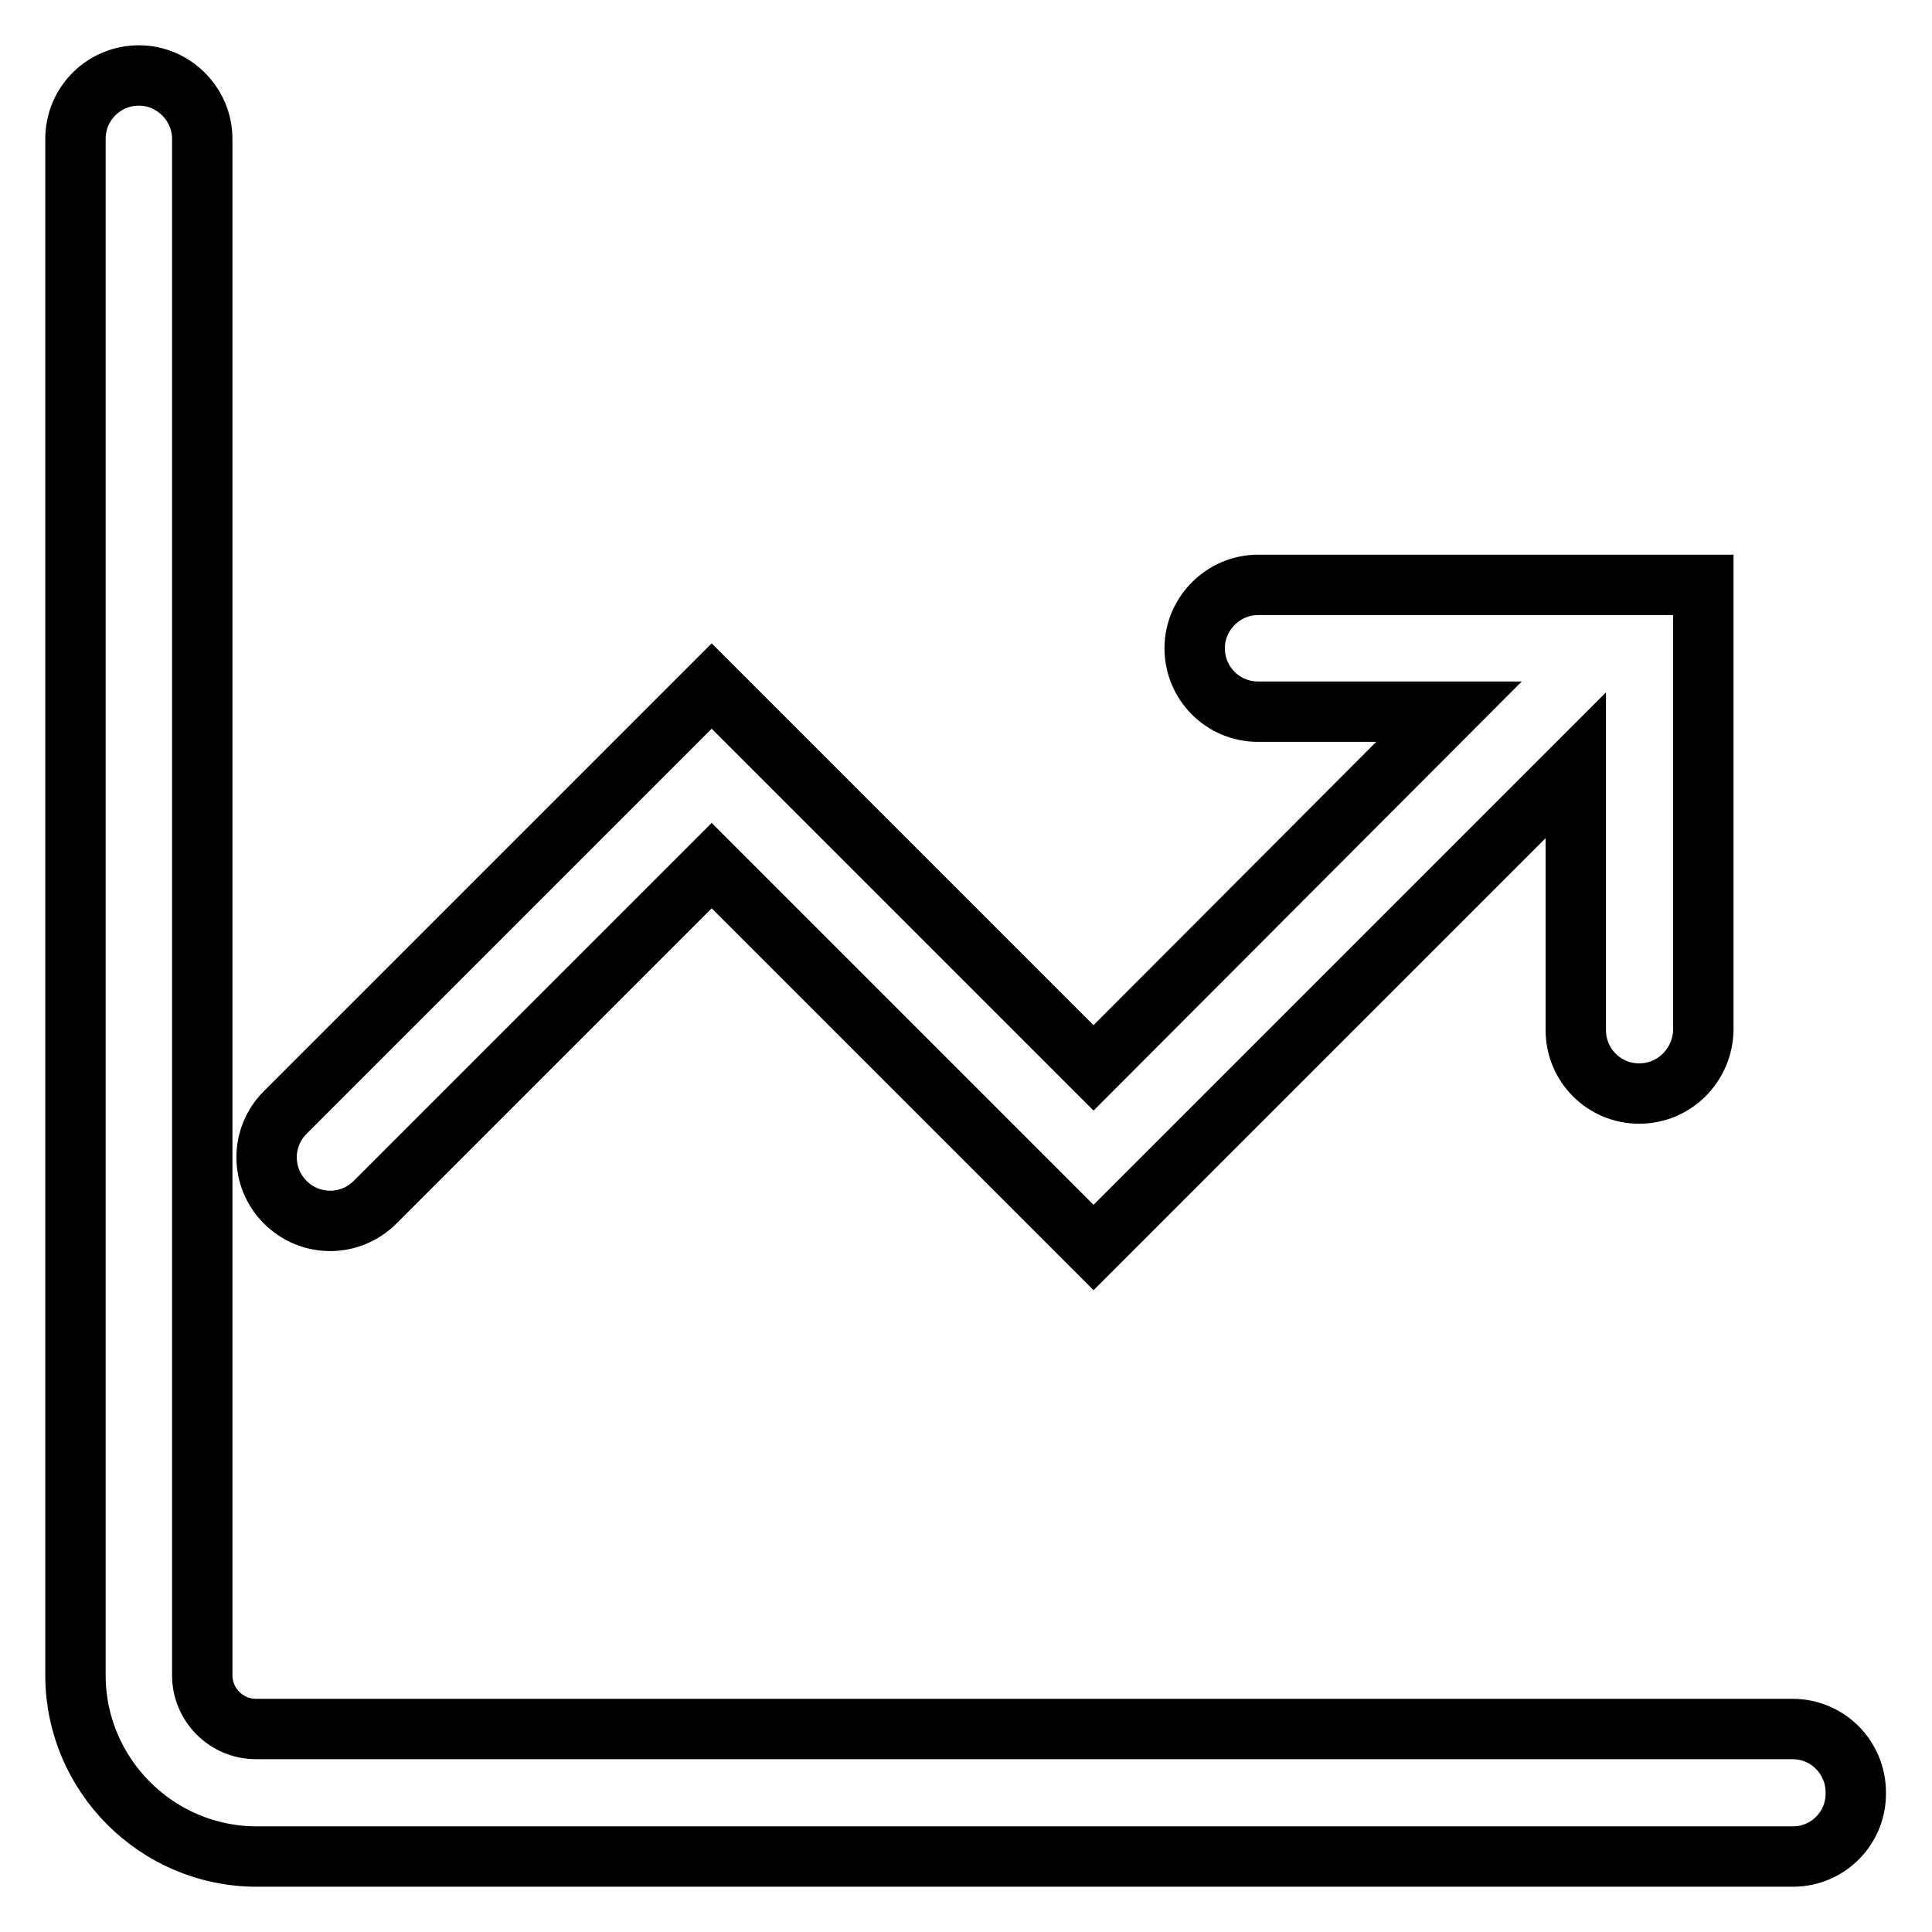 <?xml version="1.0" encoding="utf-8"?>
<!-- Svg Vector Icons : http://www.onlinewebfonts.com/icon -->
<!DOCTYPE svg PUBLIC "-//W3C//DTD SVG 1.1//EN" "http://www.w3.org/Graphics/SVG/1.1/DTD/svg11.dtd">
<svg version="1.1" xmlns="http://www.w3.org/2000/svg" xmlns:xlink="http://www.w3.org/1999/xlink" x="0px" y="0px" viewBox="0 0 256 256" enable-background="new 0 0 256 256" xml:space="preserve">
<g> <path stroke-width="8" fill-opacity="0" stroke="#000000"  d="M237.6,246H34c-13.2,0-24-10.8-24-24V18.4c0-4.7,3.8-8.4,8.4-8.4c4.6,0,8.4,3.8,8.4,8.4V222 c0,3.9,3.2,7.1,7.1,7.1h203.6c4.7,0,8.4,3.8,8.4,8.4C246,242.2,242.2,246,237.6,246z M217.2,144.9c-4.7,0-8.4-3.8-8.4-8.4v-35.1 l-63.9,63.9l-50.6-50.6l-44.6,44.6c-3.3,3.3-8.6,3.3-11.9,0c-3.3-3.3-3.3-8.6,0-11.9l56.5-56.5l50.6,50.6L192,94.3h-25.3 c-4.7,0-8.4-3.8-8.4-8.4c0-4.6,3.8-8.4,8.4-8.4h45.7h0h13.3v59C225.6,141.1,221.9,144.9,217.2,144.9z"/></g>
</svg>